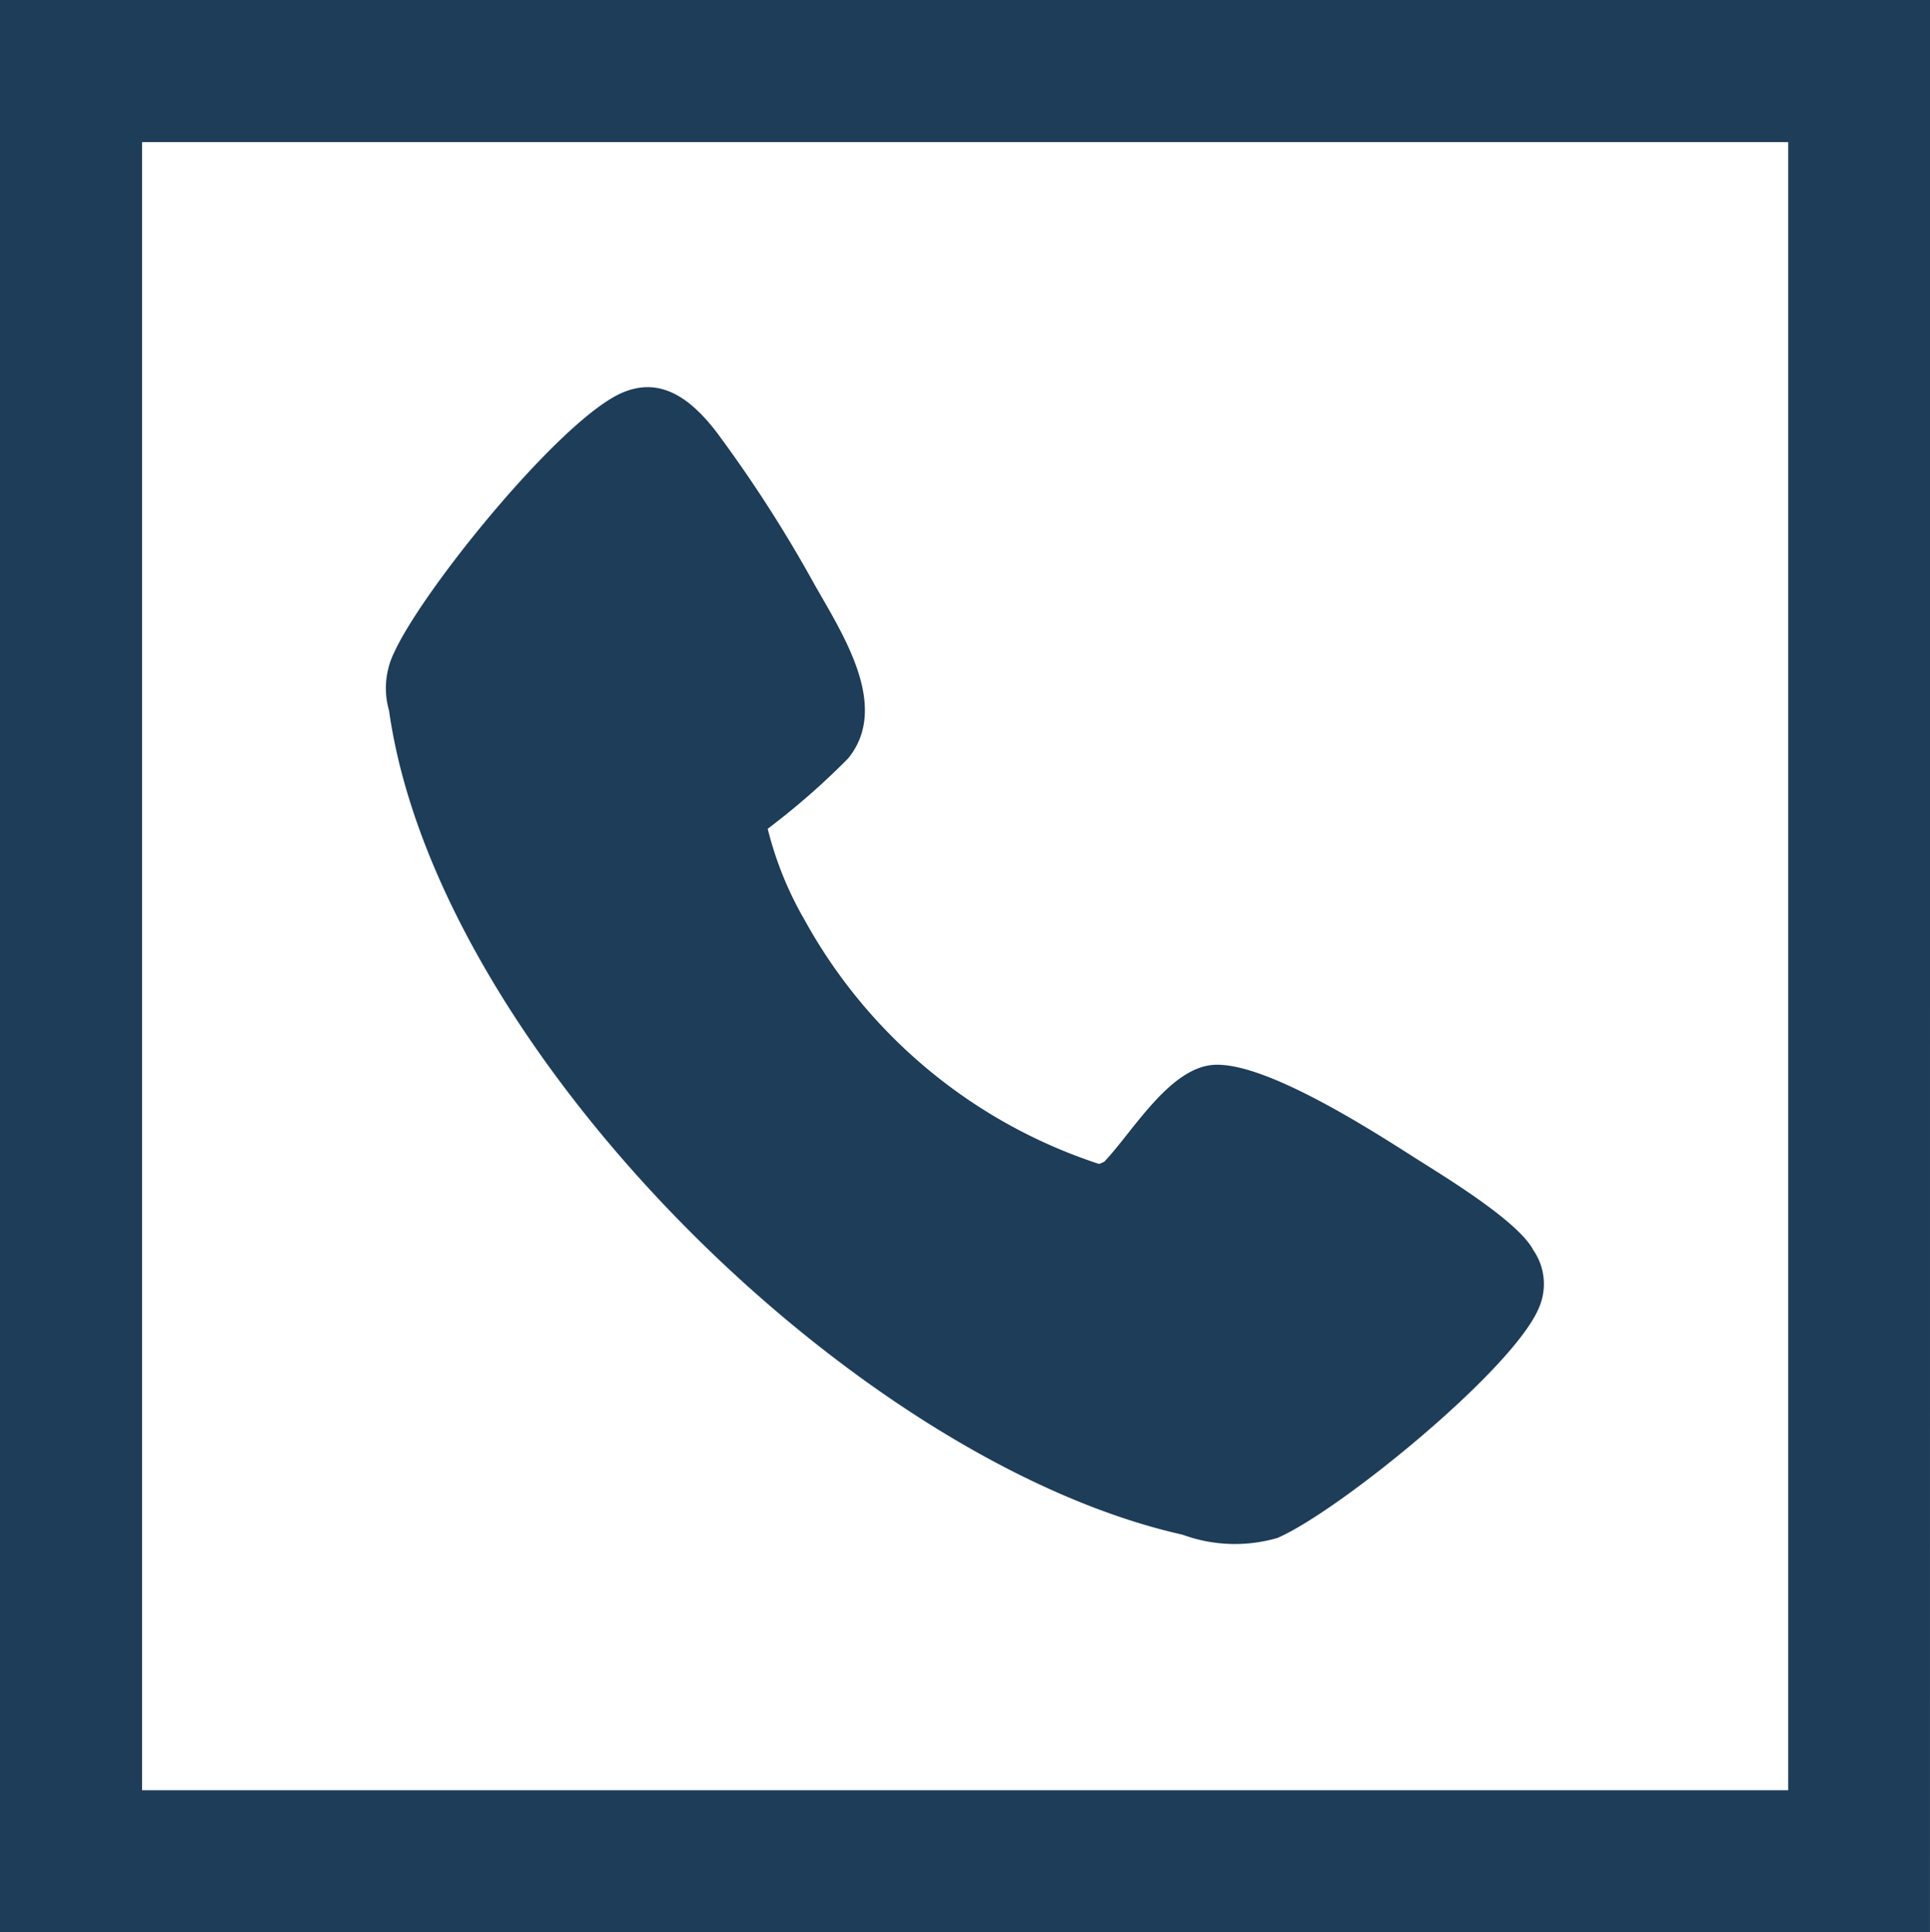 <svg xmlns="http://www.w3.org/2000/svg" width="50.833" height="50.877" viewBox="0 0 50.833 50.877">
  <path id="Pfad_83" data-name="Pfad 83" d="M343.074,32.9a1.566,1.566,0,0,1,.167,1.522l0,0c-.646,1.61-5.262,5.369-6.892,6.075a4,4,0,0,1-2.5-.085c-8.656-1.943-19.646-12.795-20.9-21.7a2.134,2.134,0,0,1,.14-1.541c.758-1.656,4.343-6.079,5.967-6.814,1.073-.486,1.882.2,2.51,1.01a35.225,35.225,0,0,1,2.565,3.981c.742,1.319,2.034,3.24.911,4.621a19.373,19.373,0,0,1-2.12,1.855,9.229,9.229,0,0,0,.975,2.406,13.718,13.718,0,0,0,7.755,6.42l.134-.059c.74-.776,1.7-2.449,2.855-2.549,1.327-.112,4.111,1.671,5.28,2.416.811.516,2.721,1.664,3.156,2.439M353.536,0H302.7V50.877h50.834ZM306.443,3.741H349.8v43.4H306.443Z" transform="translate(-302.702)" fill="#1e3d59"/>
</svg>
